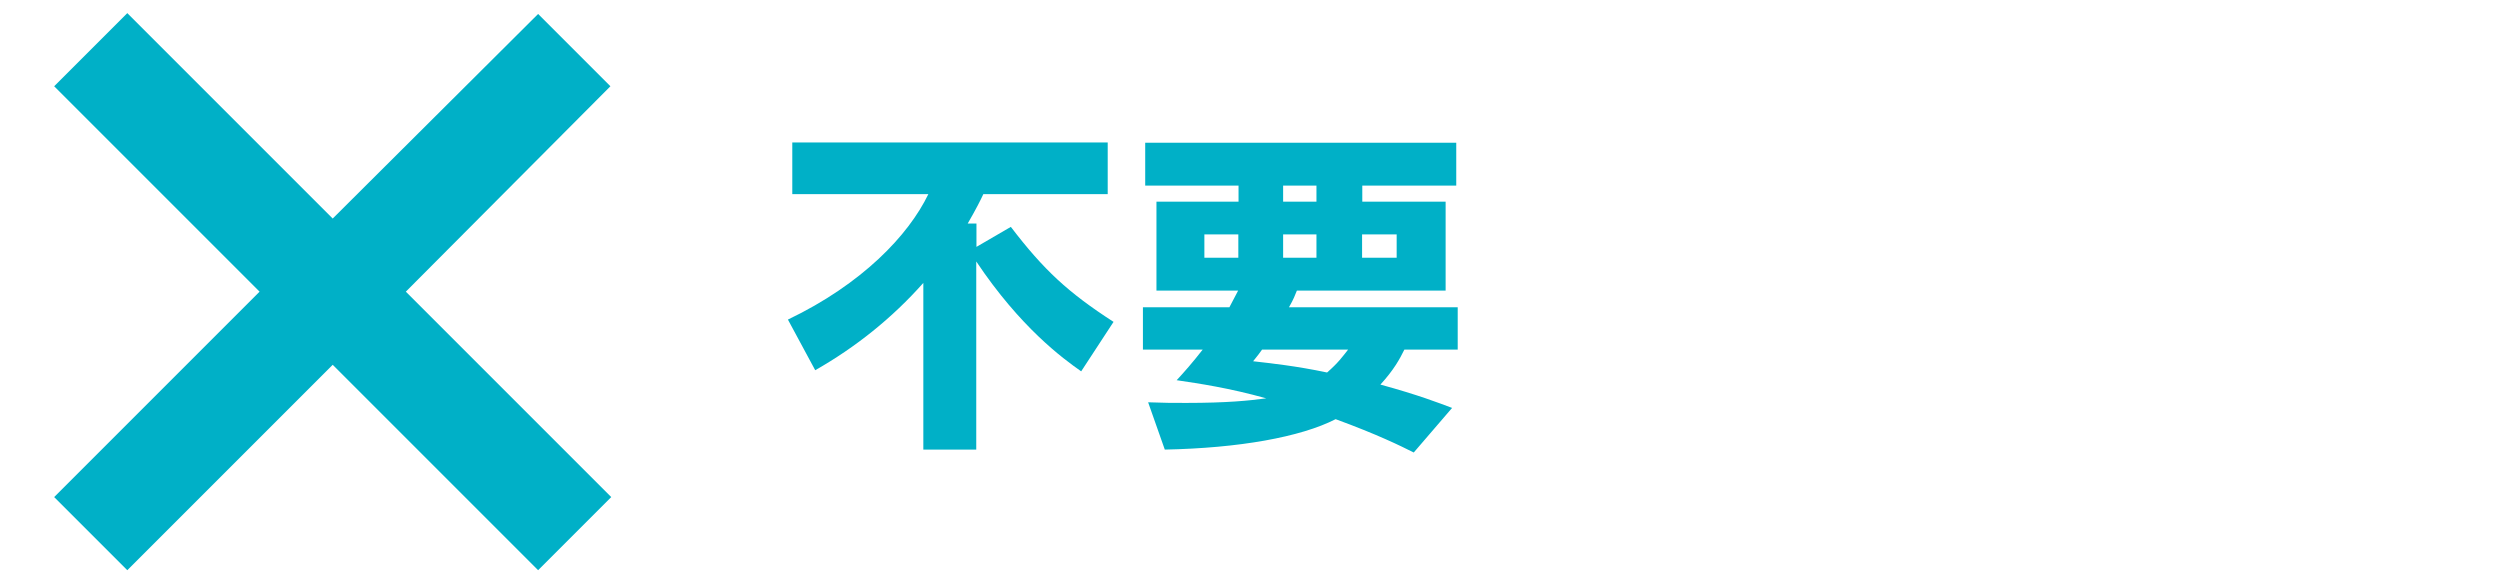 <?xml version="1.0" encoding="UTF-8"?>
<svg id="_内容" data-name="内容" xmlns="http://www.w3.org/2000/svg" viewBox="0 0 120 28">
  <defs>
    <style>
      .cls-1 {
        fill: #00b0c7;
        stroke-width: 0px;
      }
    </style>
  </defs>
  <polygon class="cls-1" points="29.34 23.86 25.83 27.37 15.97 17.51 6.11 27.37 2.6 23.86 12.46 14 2.6 4.14 6.11 .63 15.97 10.49 25.83 .67 29.3 4.14 19.48 14 29.34 23.86"/>
  <g>
    <path class="cls-1" d="M51.89,17.82c-.87-.61-2.91-2.1-5.03-5.27v9.03h-2.54v-8c-1.49,1.68-3.25,3.09-5.19,4.19l-1.31-2.43c3.57-1.71,5.79-4.05,6.74-6.02h-6.53v-2.48h15.14v2.48h-5.97c-.14.3-.34.7-.75,1.41h.42v1.12l1.65-.96c1.59,2.08,2.75,3.15,4.93,4.56l-1.55,2.37Z"/>
    <path class="cls-1" d="M59.01,14.75c.14-.27.35-.66.42-.8h-3.92v-4.27h3.94v-.77h-4.48v-2.06h14.93v2.06h-4.51v.77h4v4.27h-7.14c-.1.24-.14.38-.38.8h8.1v2.03h-2.56c-.22.45-.51.98-1.15,1.68,1.83.5,2.8.88,3.44,1.12l-1.84,2.14c-.64-.32-1.73-.86-3.75-1.6-1.68.86-4.64,1.39-8.2,1.46l-.8-2.27c.8.03,1.15.03,1.83.03,1.95,0,3.03-.11,3.84-.22-1.79-.5-3.22-.71-4.3-.87.37-.4.75-.83,1.25-1.47h-2.87v-2.03h4.16ZM57.81,12.37h1.63v-1.12h-1.63v1.12ZM60.58,16.78c-.14.19-.19.27-.43.56.86.1,2.03.22,3.55.54.53-.46.75-.77,1.01-1.1h-4.13ZM61.59,9.68h1.6v-.77h-1.6v.77ZM61.59,12.37h1.6v-1.12h-1.6v1.12ZM65.38,12.37h1.66v-1.12h-1.66v1.12Z"/>
  </g>
</svg>